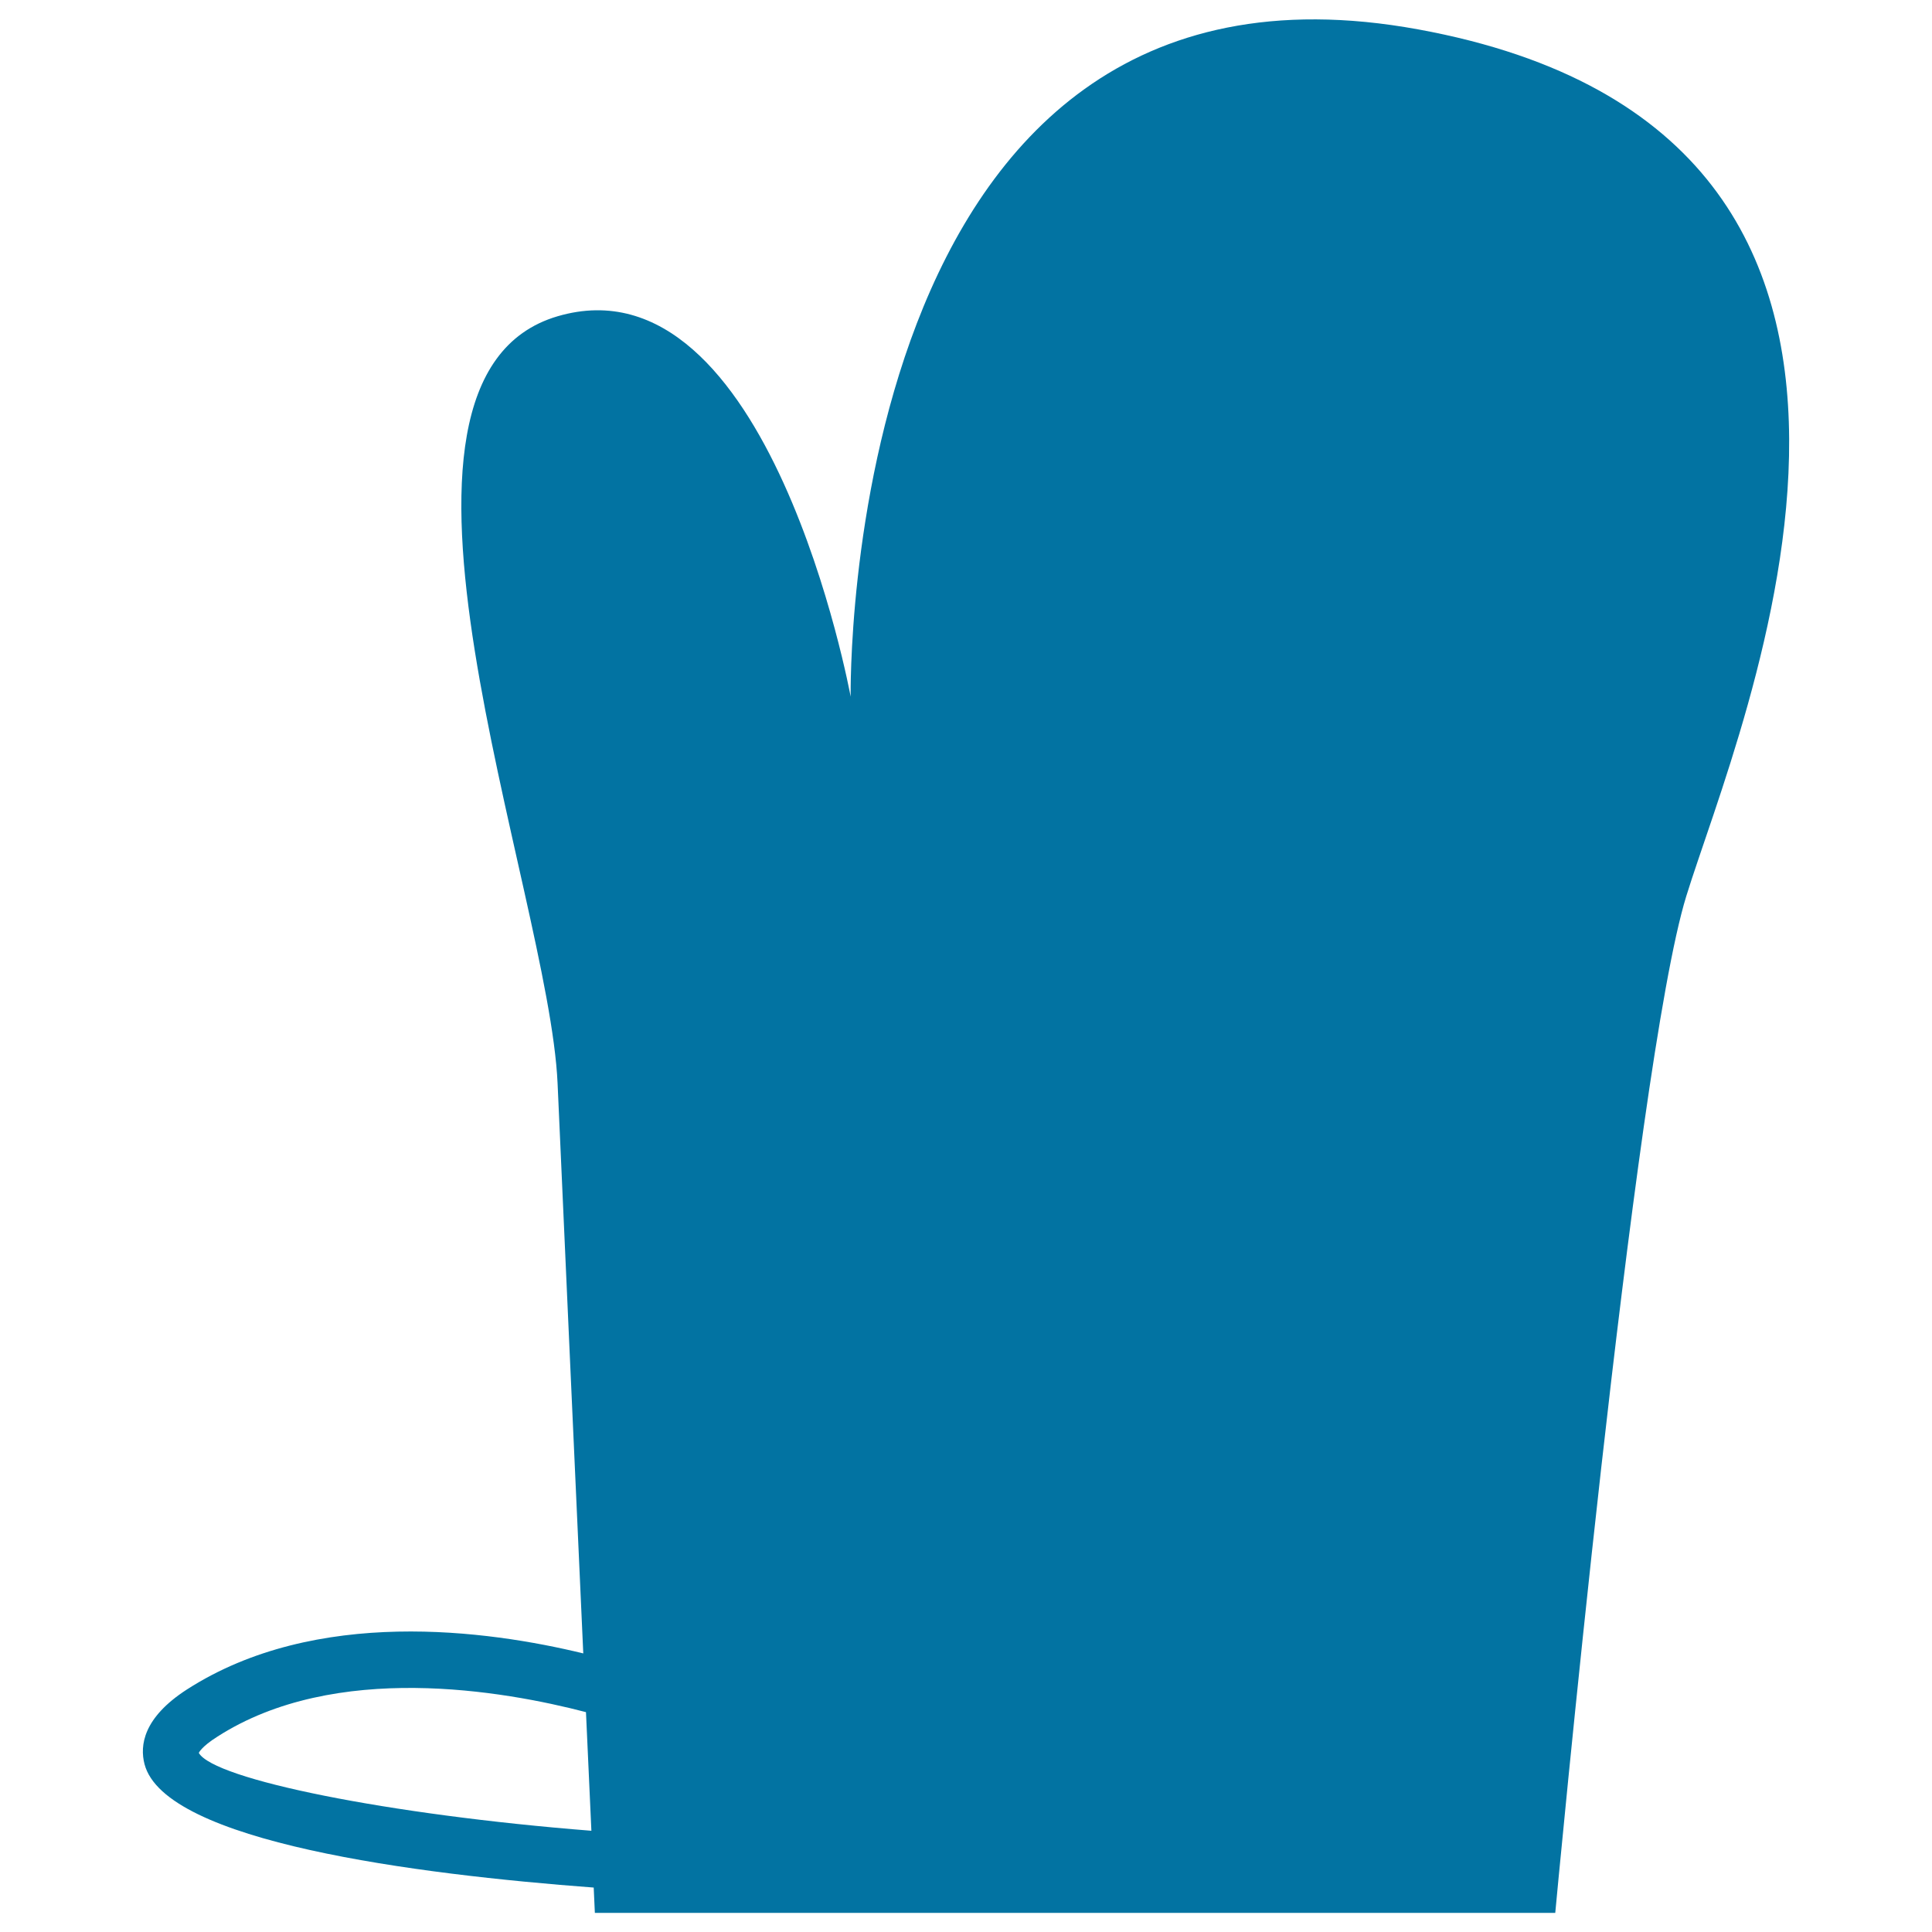 <svg xmlns="http://www.w3.org/2000/svg" viewBox="0 0 1000 1000" style="fill:#0273a2">
<title>Kitchen Glove SVG icon</title>
<g><path d="M734,15.2C433.8-39.7,440.3,360.6,440.3,360.6s-42-229.1-151.7-196.9c-109.8,32.3-4.5,296.9,0,397c2.6,57.9,8.6,192,13.3,295.1c-49.4-12-138.4-24.3-205.2,18.7c-22.6,14.6-24.4,29-21.9,38.6c10.5,40.3,140.4,57,232.5,63.9c0.4,8.2,0.6,13.1,0.6,13.1H805c0,0,40.8-438.5,67.8-526.2C899.8,376.2,1034.1,70,734,15.2z M102.9,907.3c0,0,1.2-3.1,9.6-8.4c61-39.2,148.2-23.8,190.8-12.7c1.1,23.7,2,44.5,2.8,61.4C200.8,939.3,110.7,921,102.9,907.3z"/></g>
</svg>